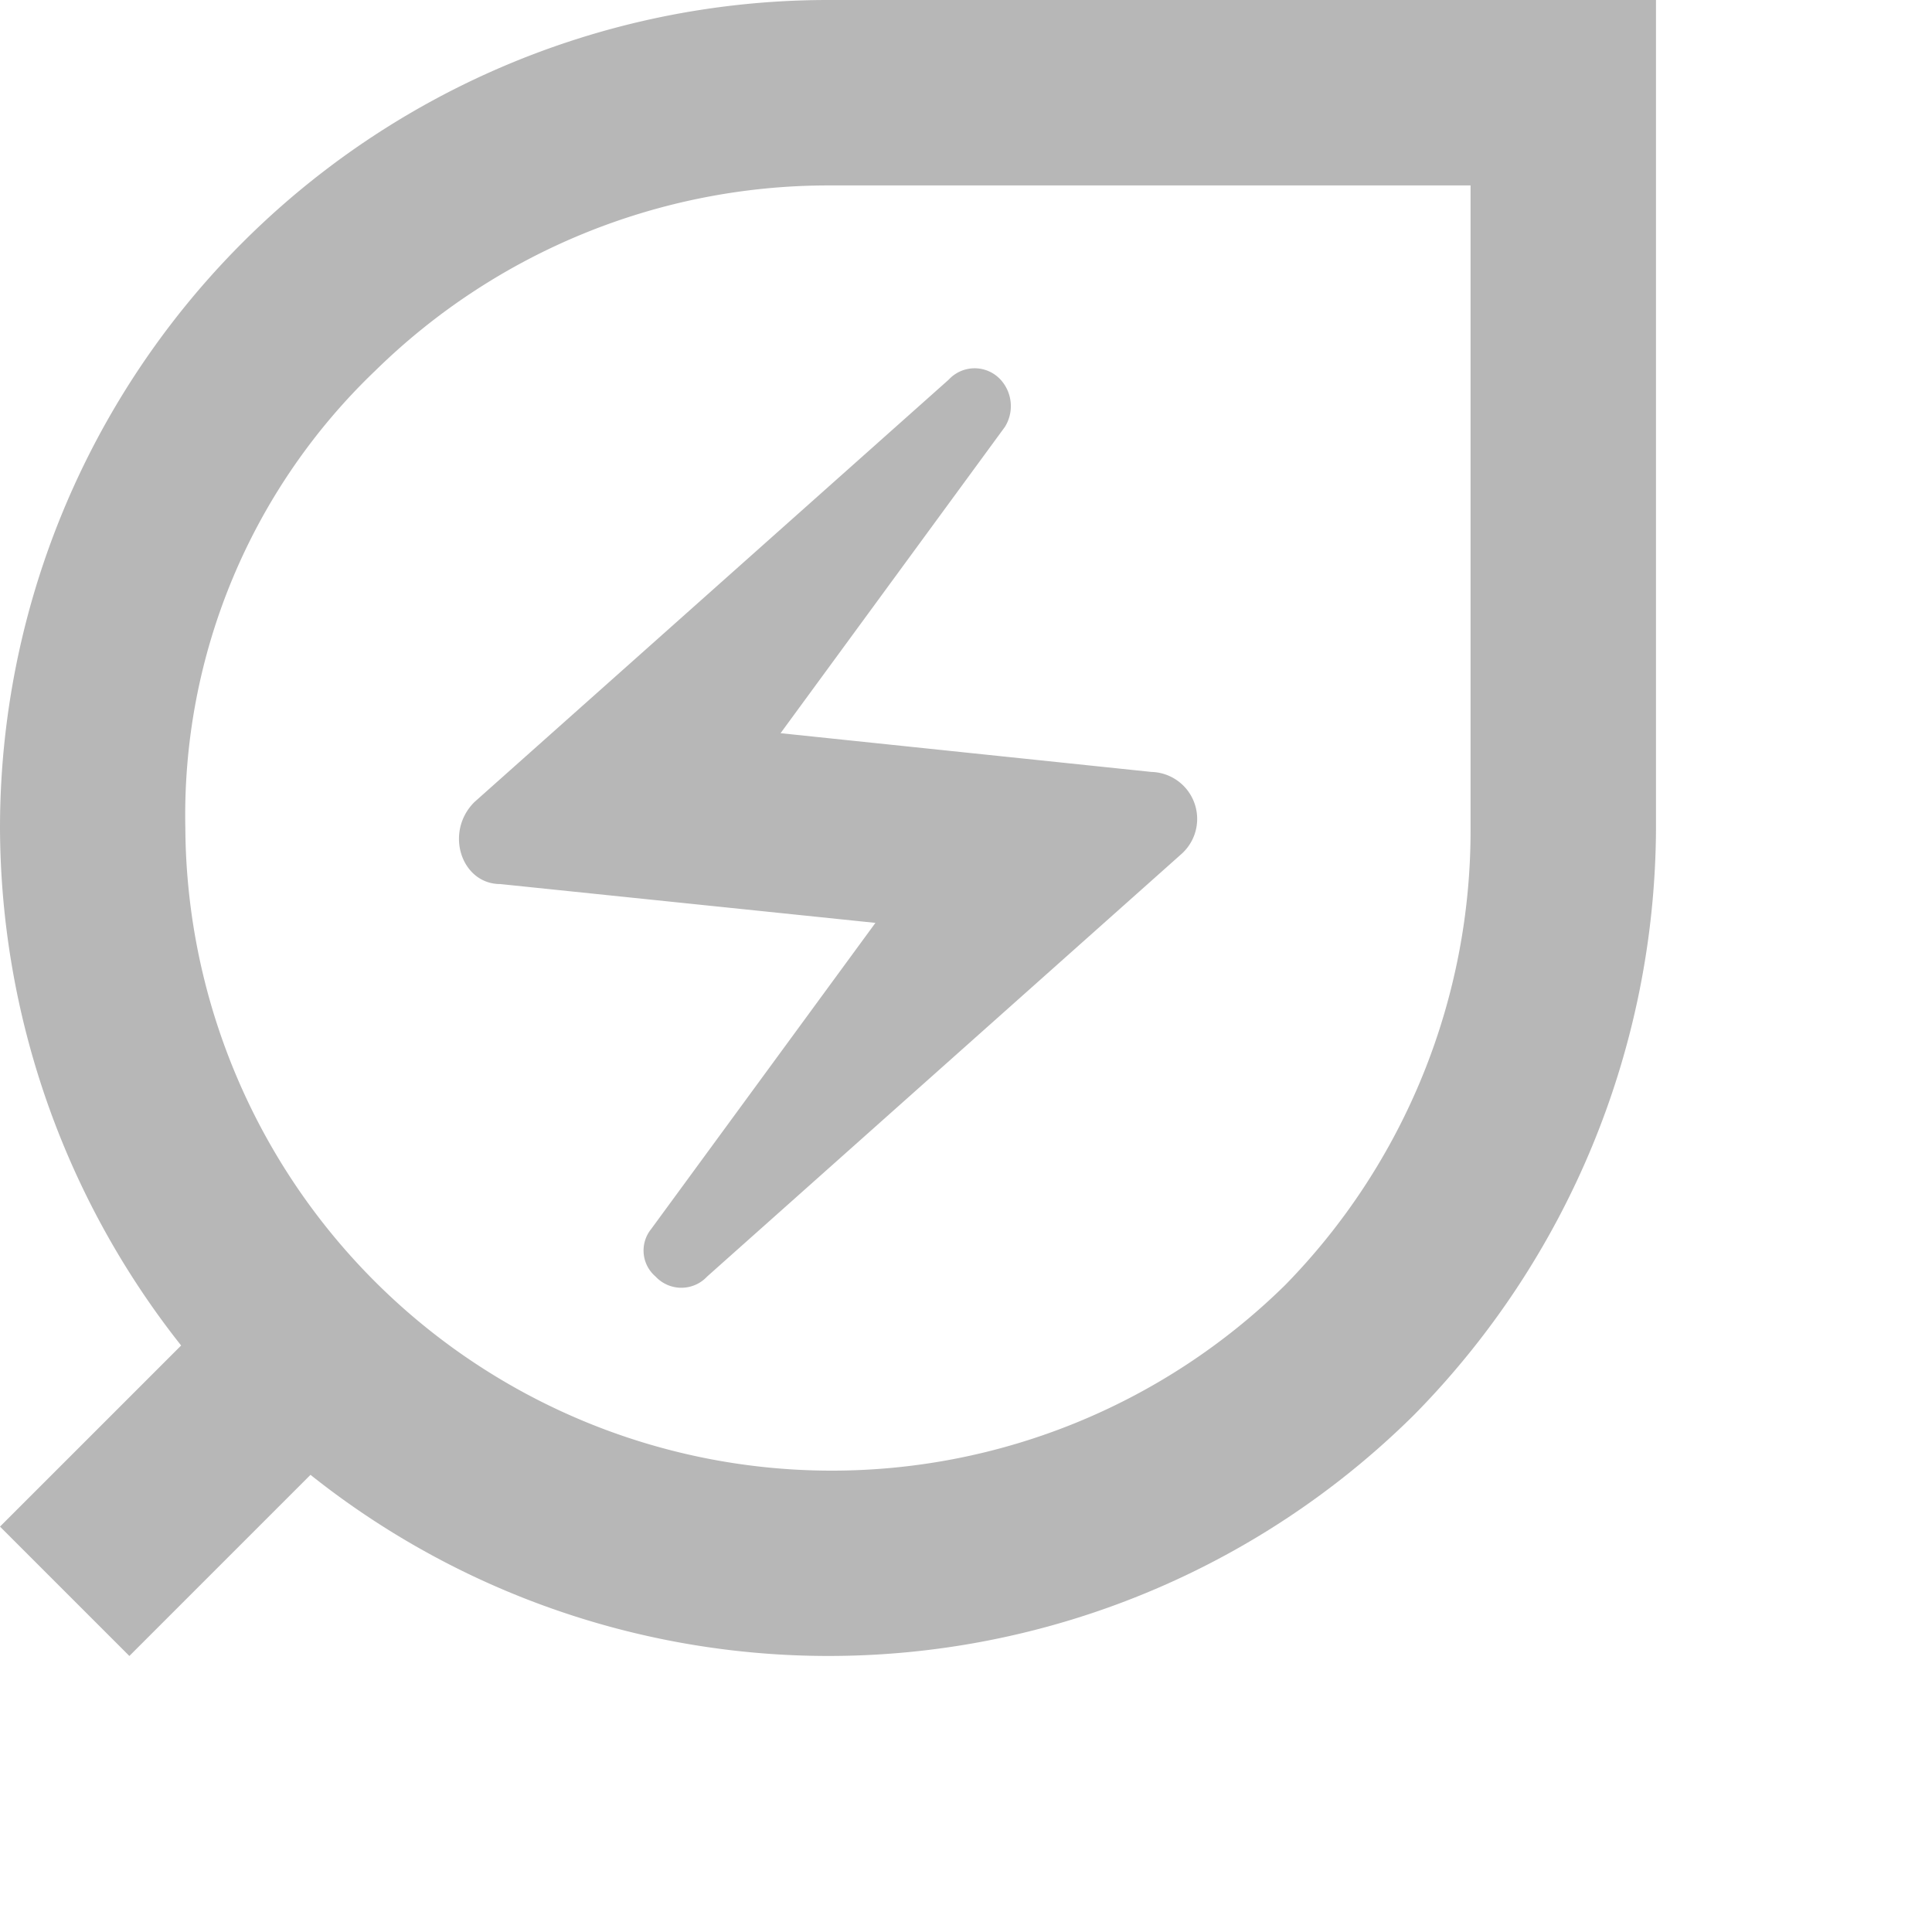 <?xml version="1.0" encoding="UTF-8"?>
<svg xmlns="http://www.w3.org/2000/svg" width="82.214" height="82.214" viewBox="0 0 82.214 82.214">
  <path id="energy_savings_leaf" data-name="energy savings leaf" d="M35.234,0A35.238,35.238,0,0,0,0,35.234,35.66,35.66,0,0,0,7.708,57.256L0,64.963l5.505,5.505,7.708-7.708a35.384,35.384,0,0,0,46.979-2.569A35.767,35.767,0,0,0,70.469,35.234V0ZM62.578,35.234a27.643,27.643,0,0,1-7.891,19.452,27.511,27.511,0,0,1-46.8-19.452,26.164,26.164,0,0,1,8.075-19.452A27.535,27.535,0,0,1,35.234,7.891H62.578ZM21.287,37.62l15.966,1.652L27.71,52.3a1.453,1.453,0,0,0,.184,2.019,1.5,1.5,0,0,0,2.2,0L50.282,36.335A2,2,0,0,0,49,32.849L33.216,31.2l9.543-13.029a1.669,1.669,0,0,0-.184-2.019,1.5,1.5,0,0,0-2.2,0L20.186,34.133C18.9,35.418,19.636,37.62,21.287,37.62ZM82.214,82.214" fill="#b7b7b7"></path>
</svg>
